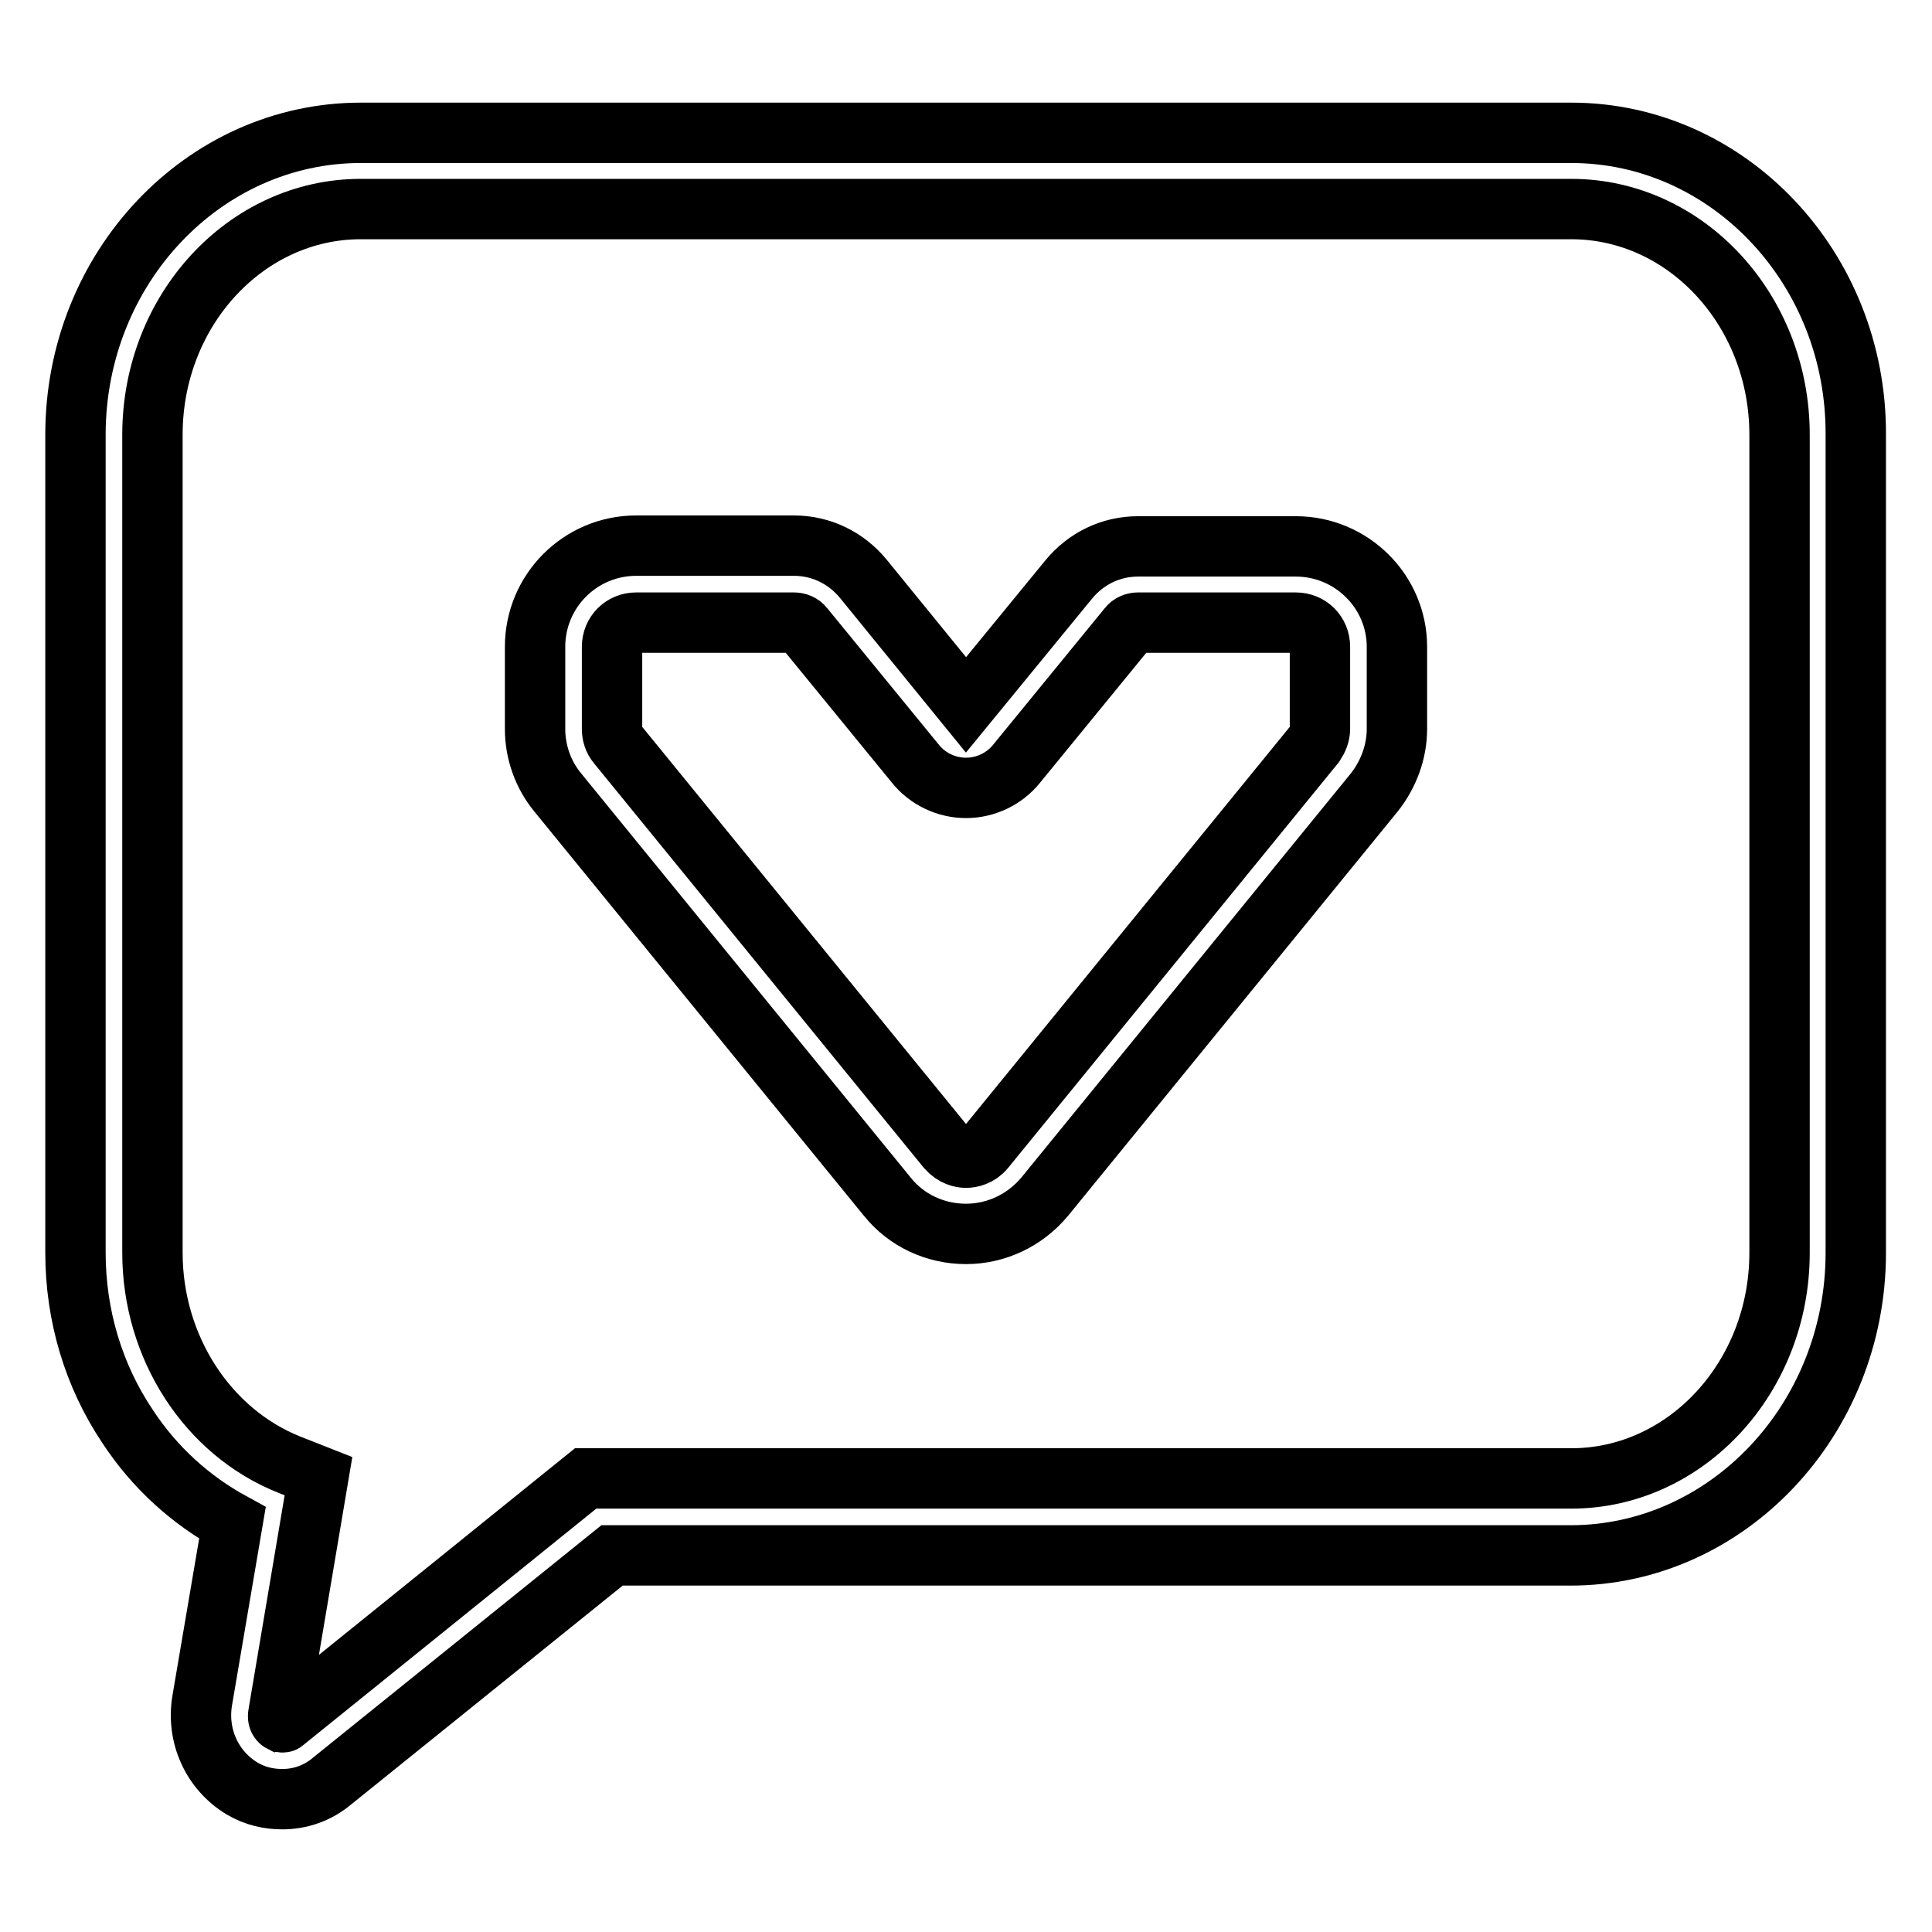 <?xml version="1.0" encoding="utf-8"?>
<!-- Svg Vector Icons : http://www.onlinewebfonts.com/icon -->
<!DOCTYPE svg PUBLIC "-//W3C//DTD SVG 1.1//EN" "http://www.w3.org/Graphics/SVG/1.1/DTD/svg11.dtd">
<svg version="1.1" xmlns="http://www.w3.org/2000/svg" xmlns:xlink="http://www.w3.org/1999/xlink" x="0px" y="0px" viewBox="0 0 256 256" enable-background="new 0 0 256 256" xml:space="preserve">
<g> <path stroke-width="8" fill-opacity="0" stroke="#000000"  d="M208.2,17.6H47.8C27,17.6,10,35.5,10,57.6V166c0,8.3,2.4,16.3,6.9,23c3.6,5.5,8.4,9.8,13.9,12.8l-4,23.5 c-0.8,4.7,1.3,9.3,5.3,11.7c1.7,1,3.5,1.4,5.3,1.4c2.4,0,4.7-0.8,6.6-2.4l37.1-29.9h127c20.8,0,37.8-18,37.8-40.1V57.6 C246,35.5,229,17.6,208.2,17.6z M235.8,166c0,16.5-12.4,29.9-27.6,29.9H77.6l-39.9,32.2c-0.2,0.2-0.2,0.1-0.4,0.1 c-0.2-0.1-0.6-0.4-0.4-1.2l5.3-31.4l-3.8-1.5c-10.9-4.3-18.2-15.6-18.2-28.1V57.6c0-16.5,12.4-29.9,27.6-29.9h160.4 c15.2,0,27.6,13.4,27.6,29.9V166z"/> <path stroke-width="8" fill-opacity="0" stroke="#000000"  d="M171.7,72.4h-20.9c-3.6,0-6.9,1.6-9.2,4.4L128,93.4l-13.6-16.7c-2.3-2.8-5.6-4.4-9.2-4.4H84.3 c-7.4,0-13.4,6-13.4,13.4v10.9c0,3.1,1.1,6.1,3,8.4l43.7,53.6c2.5,3.1,6.3,4.9,10.4,4.9h0c4,0,7.8-1.8,10.4-4.9l43.7-53.6 c1.9-2.4,3-5.4,3-8.4V85.7C185.1,78.4,179.1,72.4,171.7,72.4L171.7,72.4z M174.9,96.6c0,0.7-0.3,1.4-0.7,2l-43.7,53.6 c-0.8,1-1.9,1.2-2.5,1.2s-1.6-0.2-2.5-1.2L81.8,98.6c-0.5-0.6-0.7-1.3-0.7-2V85.7c0-1.8,1.4-3.2,3.2-3.2h20.9c0.5,0,1,0.2,1.3,0.6 l14.8,18.1c1.6,2,4.1,3.2,6.7,3.2h0c2.6,0,5.1-1.2,6.7-3.2l14.8-18.1c0.3-0.4,0.8-0.6,1.3-0.6h20.9c1.8,0,3.2,1.4,3.2,3.2 L174.9,96.6L174.9,96.6z"/></g>
</svg>